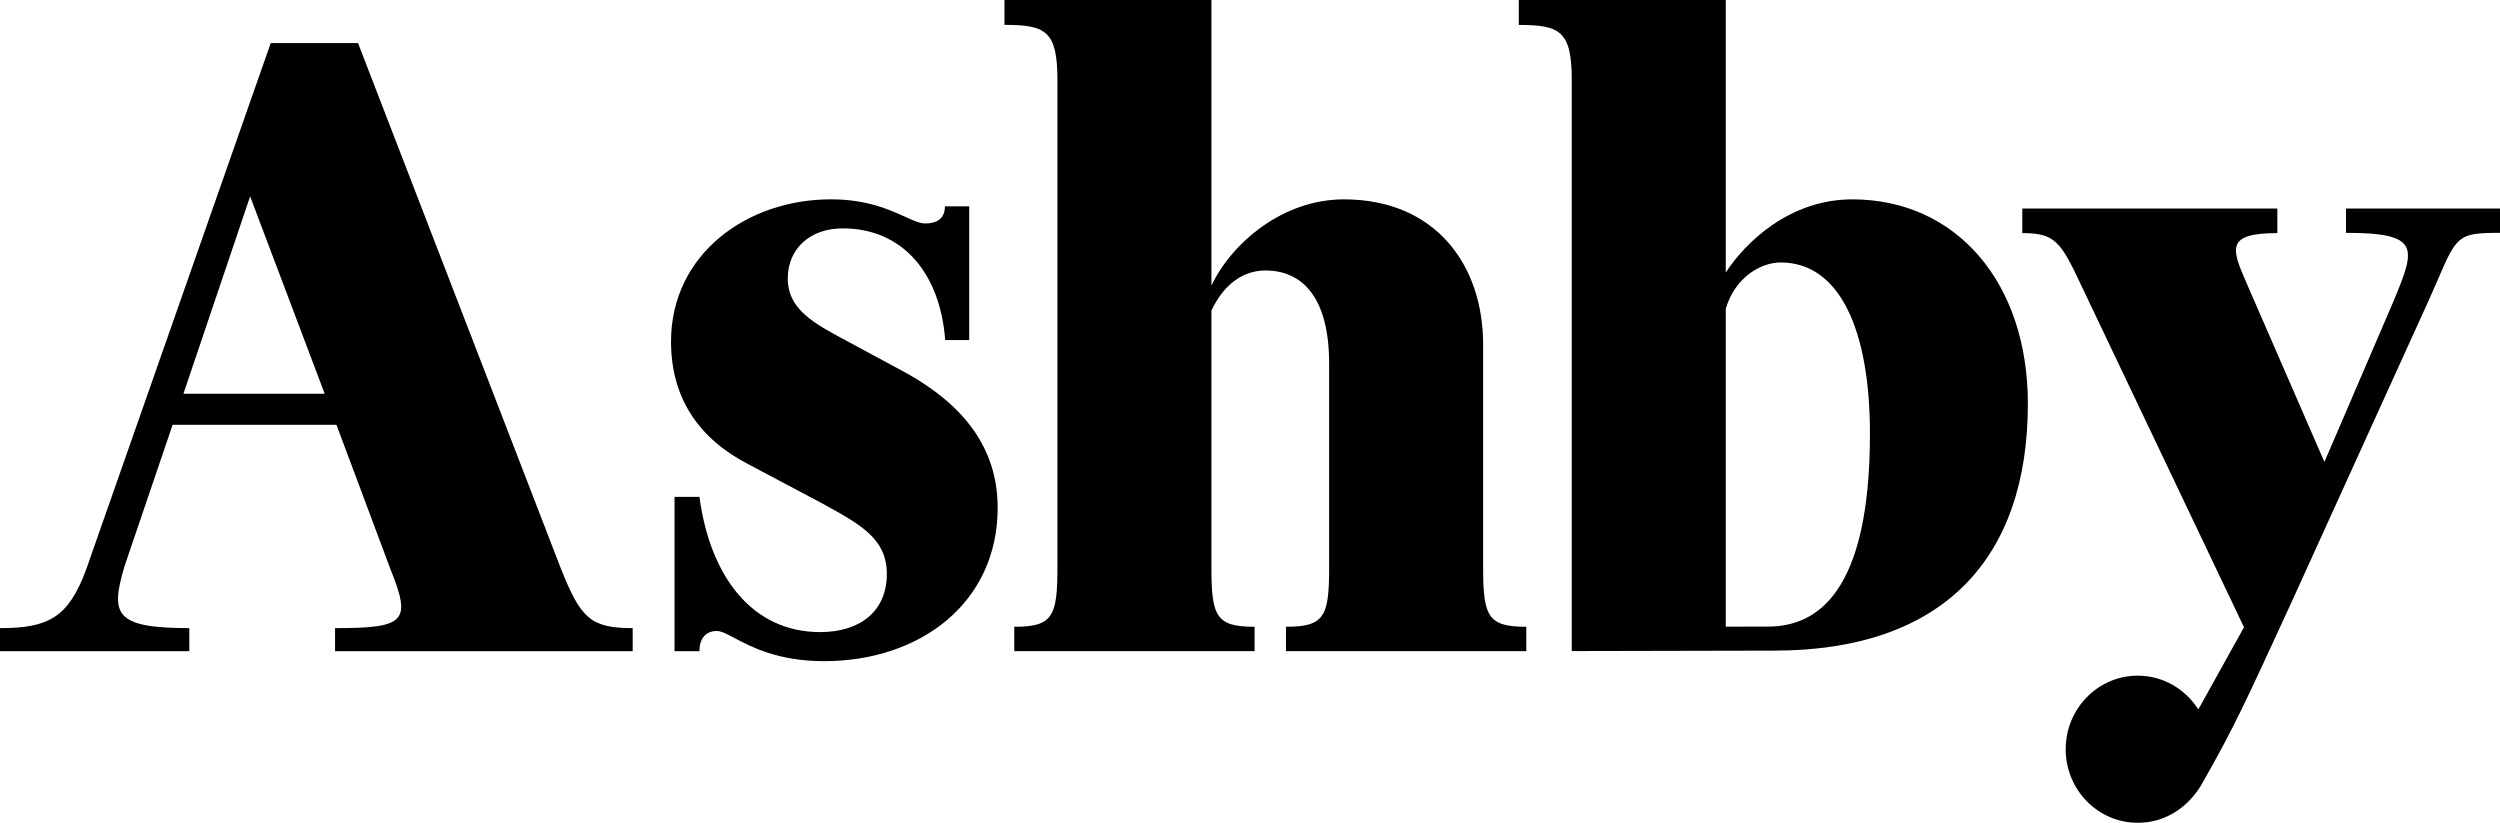 <svg width="474" height="156" viewBox="0 0 474 156" fill="none" xmlns="http://www.w3.org/2000/svg">
<path d="M237.87 118.834V123.46H192.306V118.837C199.559 118.837 200.489 116.937 200.489 107.63V15.16C200.489 5.853 198.257 4.714 190.446 4.714V0H229.687V54.133C233.593 45.965 243.264 37.798 254.794 37.798C272.09 37.798 281.203 50.144 281.203 65.339V107.627C281.203 116.934 282.133 118.834 289.386 118.834V123.46H243.822V118.834C251.075 118.834 252.005 116.934 252.005 107.627V68.948C252.005 56.222 246.797 51.283 239.916 51.283C235.825 51.283 232.105 53.753 229.687 58.881V107.627C229.687 116.934 230.617 118.834 237.87 118.834Z" fill="black"/>
<path fill-rule="evenodd" clip-rule="evenodd" d="M336.31 123.361L298.004 123.443V15.176C298.004 5.869 295.772 4.729 287.961 4.729V0H327.203V51.663C330.922 45.965 339.291 37.798 351.194 37.798C370.908 37.798 384.484 53.563 384.484 76.545C384.484 105.796 368.553 123.361 336.31 123.361ZM335.2 118.804C344.499 118.804 354.542 112.397 354.542 82.243C354.542 62.49 348.776 49.764 337.617 49.764C333.888 49.764 329.01 52.505 327.203 58.523V118.815L335.2 118.804Z" fill="black"/>
<path d="M168.142 108.83C168.142 115.858 163.12 119.846 155.495 119.846C142.663 119.846 134.659 109.4 132.613 94.205H127.893V123.473H132.618C132.618 120.942 133.884 119.637 135.93 119.637C136.742 119.637 137.794 120.194 139.241 120.96C142.43 122.649 147.54 125.355 156.239 125.355C174.651 125.355 189.157 114.148 189.157 96.294C189.157 84.708 182.462 76.73 172.047 70.842L158.657 63.624C153.449 60.775 149.358 58.116 149.358 52.798C149.358 47.29 153.449 43.301 159.773 43.301C171.303 43.301 178.276 52.005 179.209 64.479H183.764V39.122H179.154C179.154 41.417 177.666 42.369 175.435 42.369C174.398 42.369 173.176 41.814 171.584 41.09C168.604 39.736 164.328 37.793 157.541 37.793C141.547 37.793 127.226 48.239 127.226 64.764C127.226 75.591 132.62 83.188 141.733 87.937L156.053 95.534C163.306 99.523 168.142 102.182 168.142 108.83Z" fill="black"/>
<path fill-rule="evenodd" clip-rule="evenodd" d="M35.894 119.094V123.463H0V119.094C9.299 119.094 13.018 117.005 16.366 107.888L51.33 8.17H67.882L106.38 107.888C110.099 117.195 111.959 119.094 119.956 119.094V123.463H63.525V119.094C76.912 119.094 78.041 117.863 74.019 107.888L63.791 80.537H32.732L23.619 107.318C20.958 116.378 21.54 119.094 35.894 119.094ZM47.425 37.231L34.778 74.649H61.559L47.425 37.231Z" fill="black"/>
<path d="M425.46 118.926L394.587 54.073C390.682 45.715 389.566 44.196 383.428 44.196V39.532H431.783V44.196C421.867 44.196 423.18 47.243 425.874 53.497L425.89 53.534C425.993 53.772 426.097 54.015 426.203 54.263L440.71 87.586L453.914 56.87C457.967 47.041 458.978 44.145 444.801 44.145V39.532H474V44.145C466.051 44.145 465.826 44.663 462.139 53.181C461.688 54.223 461.185 55.385 460.61 56.68L434.387 114.367C425.79 133.032 423.639 137.865 417.363 148.831C415.095 152.644 410.975 156 405.31 156C397.768 156 391.654 149.756 391.654 142.053C391.654 134.35 397.768 128.106 405.31 128.106C410.132 128.106 414.37 130.658 416.8 134.512L425.46 118.926Z" fill="black"/>
</svg>
